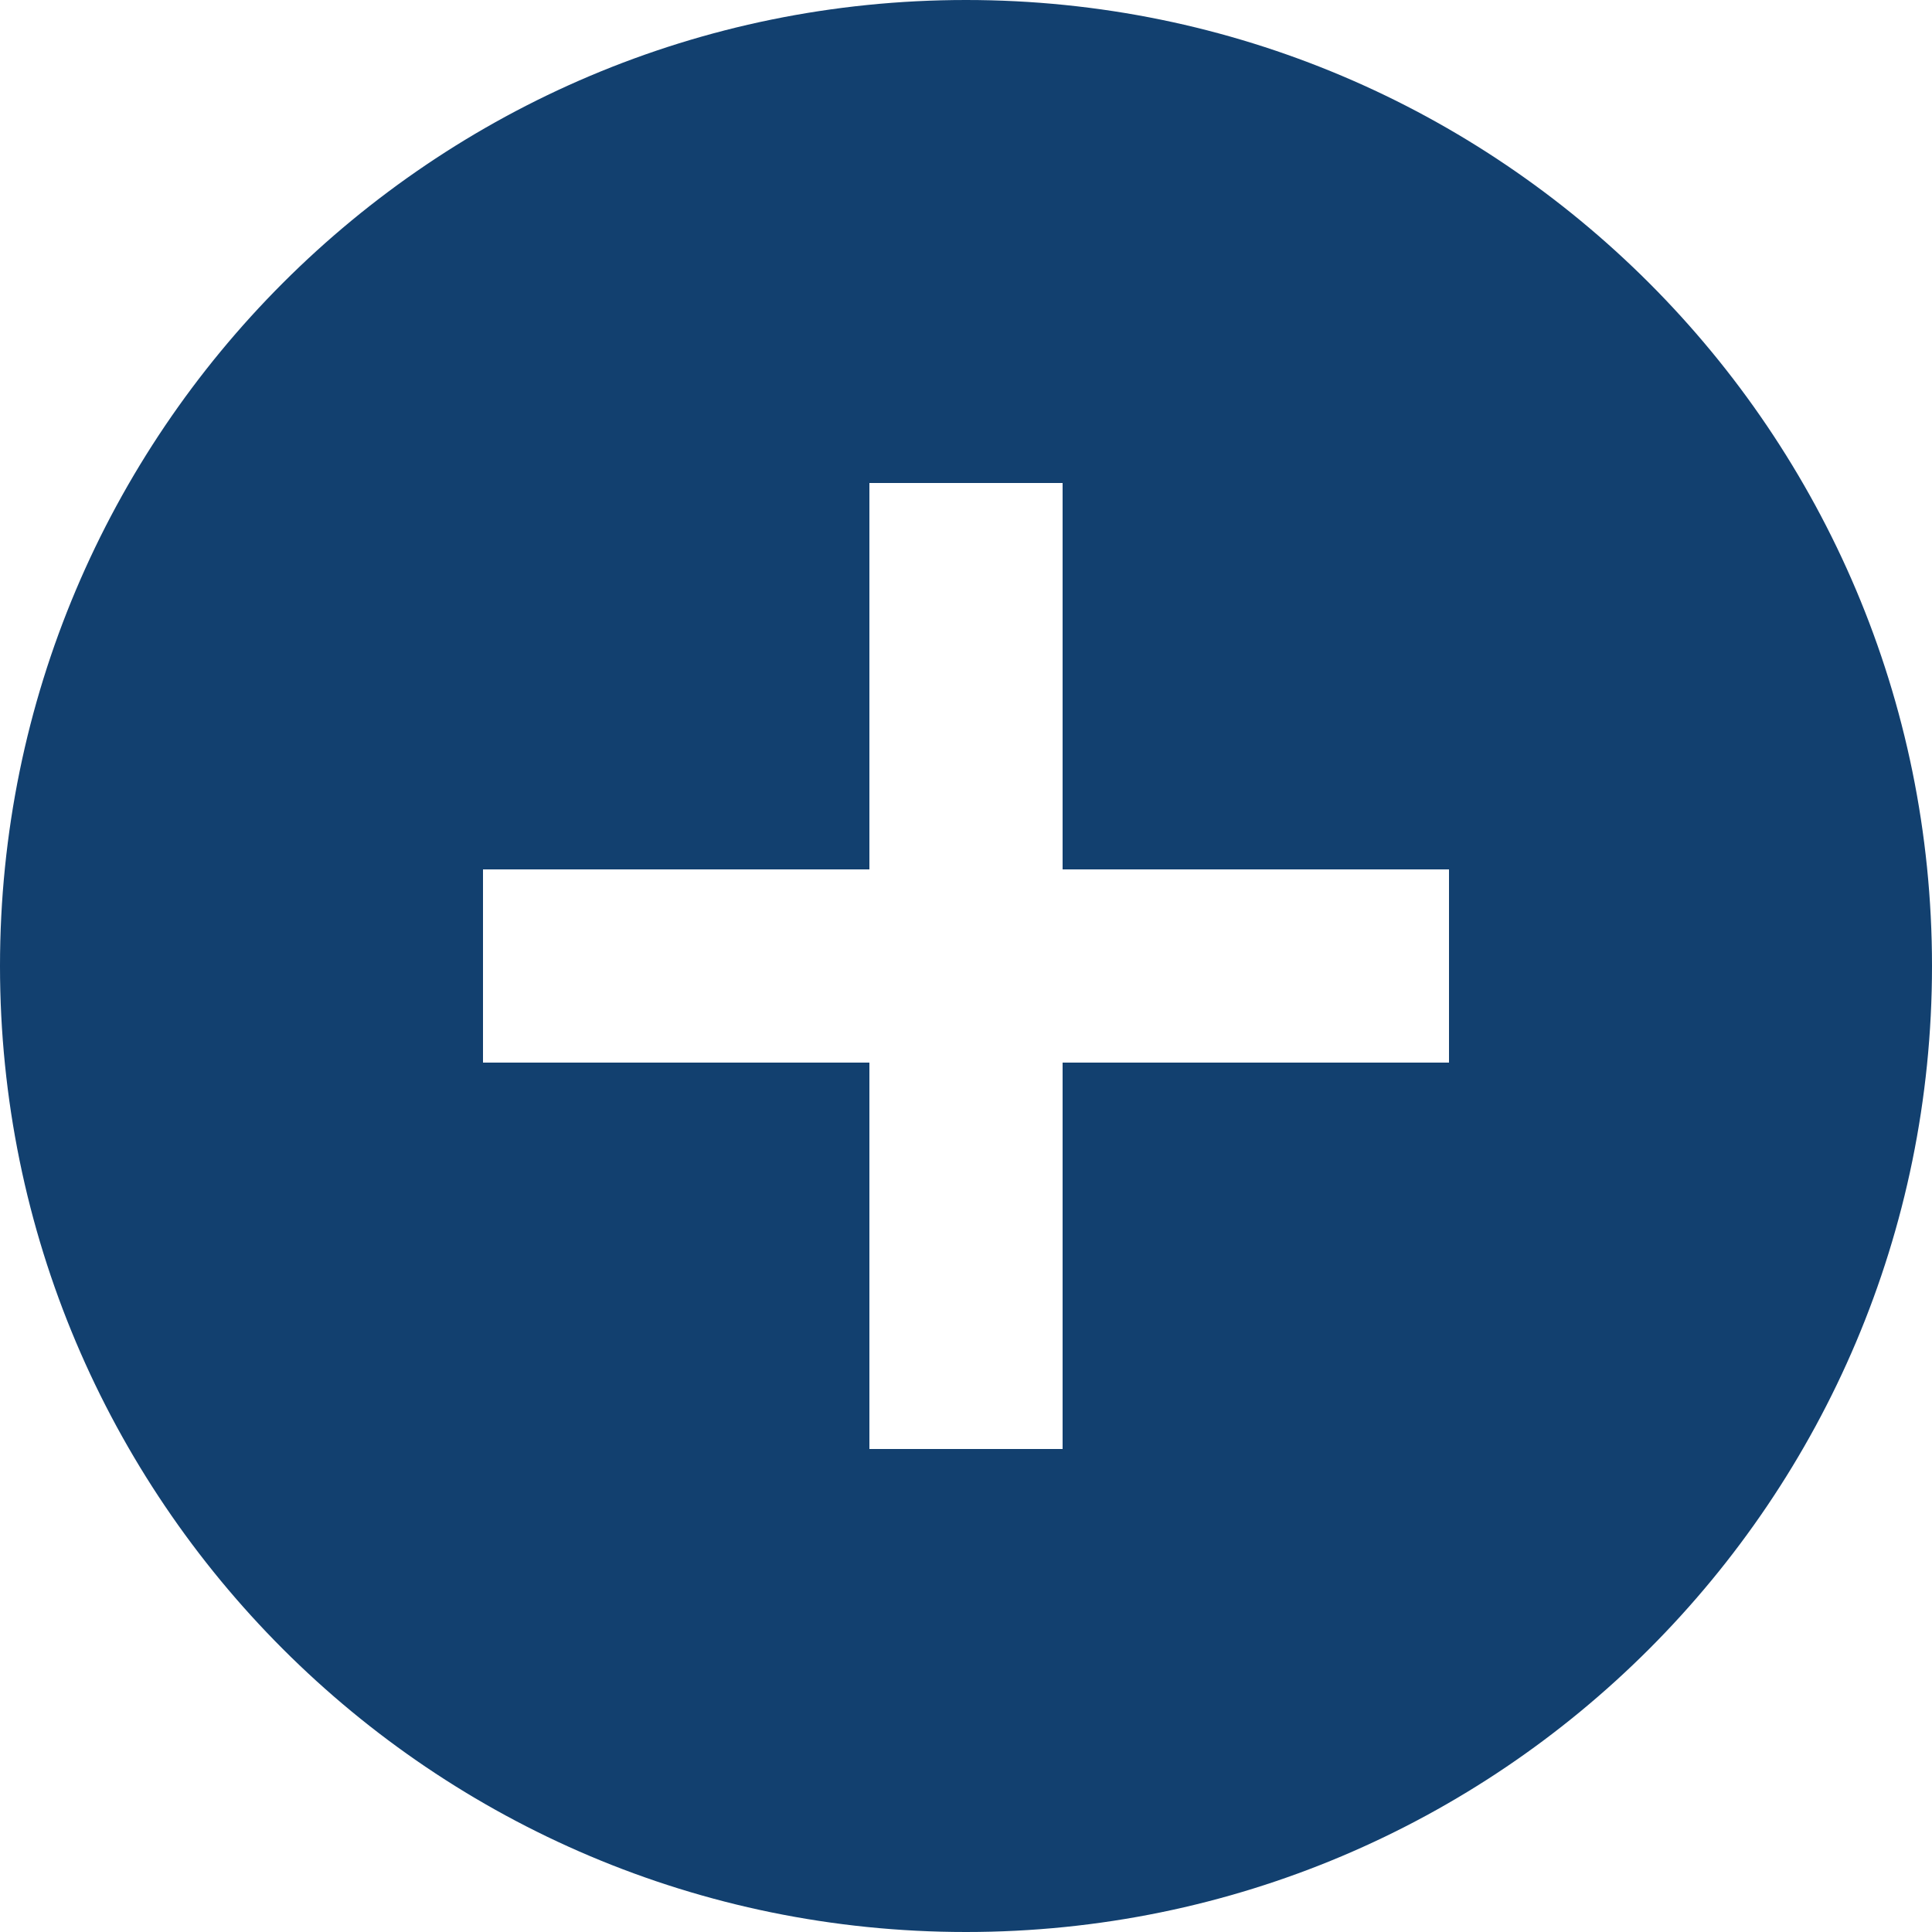 <?xml version="1.0" encoding="UTF-8"?> <svg xmlns="http://www.w3.org/2000/svg" width="13" height="13" viewBox="0 0 13 13" fill="none"> <path d="M6.5 13C2.91 13 0 10.09 0 6.5C0 2.91 2.91 0 6.5 0C10.09 0 13 2.91 13 6.5C13 10.09 10.09 13 6.5 13ZM5.85 5.85H3.25V7.15H5.85V9.75H7.15V7.15H9.75V5.85H7.15V3.25H5.85V5.85Z" fill="#12406F"></path> </svg> 